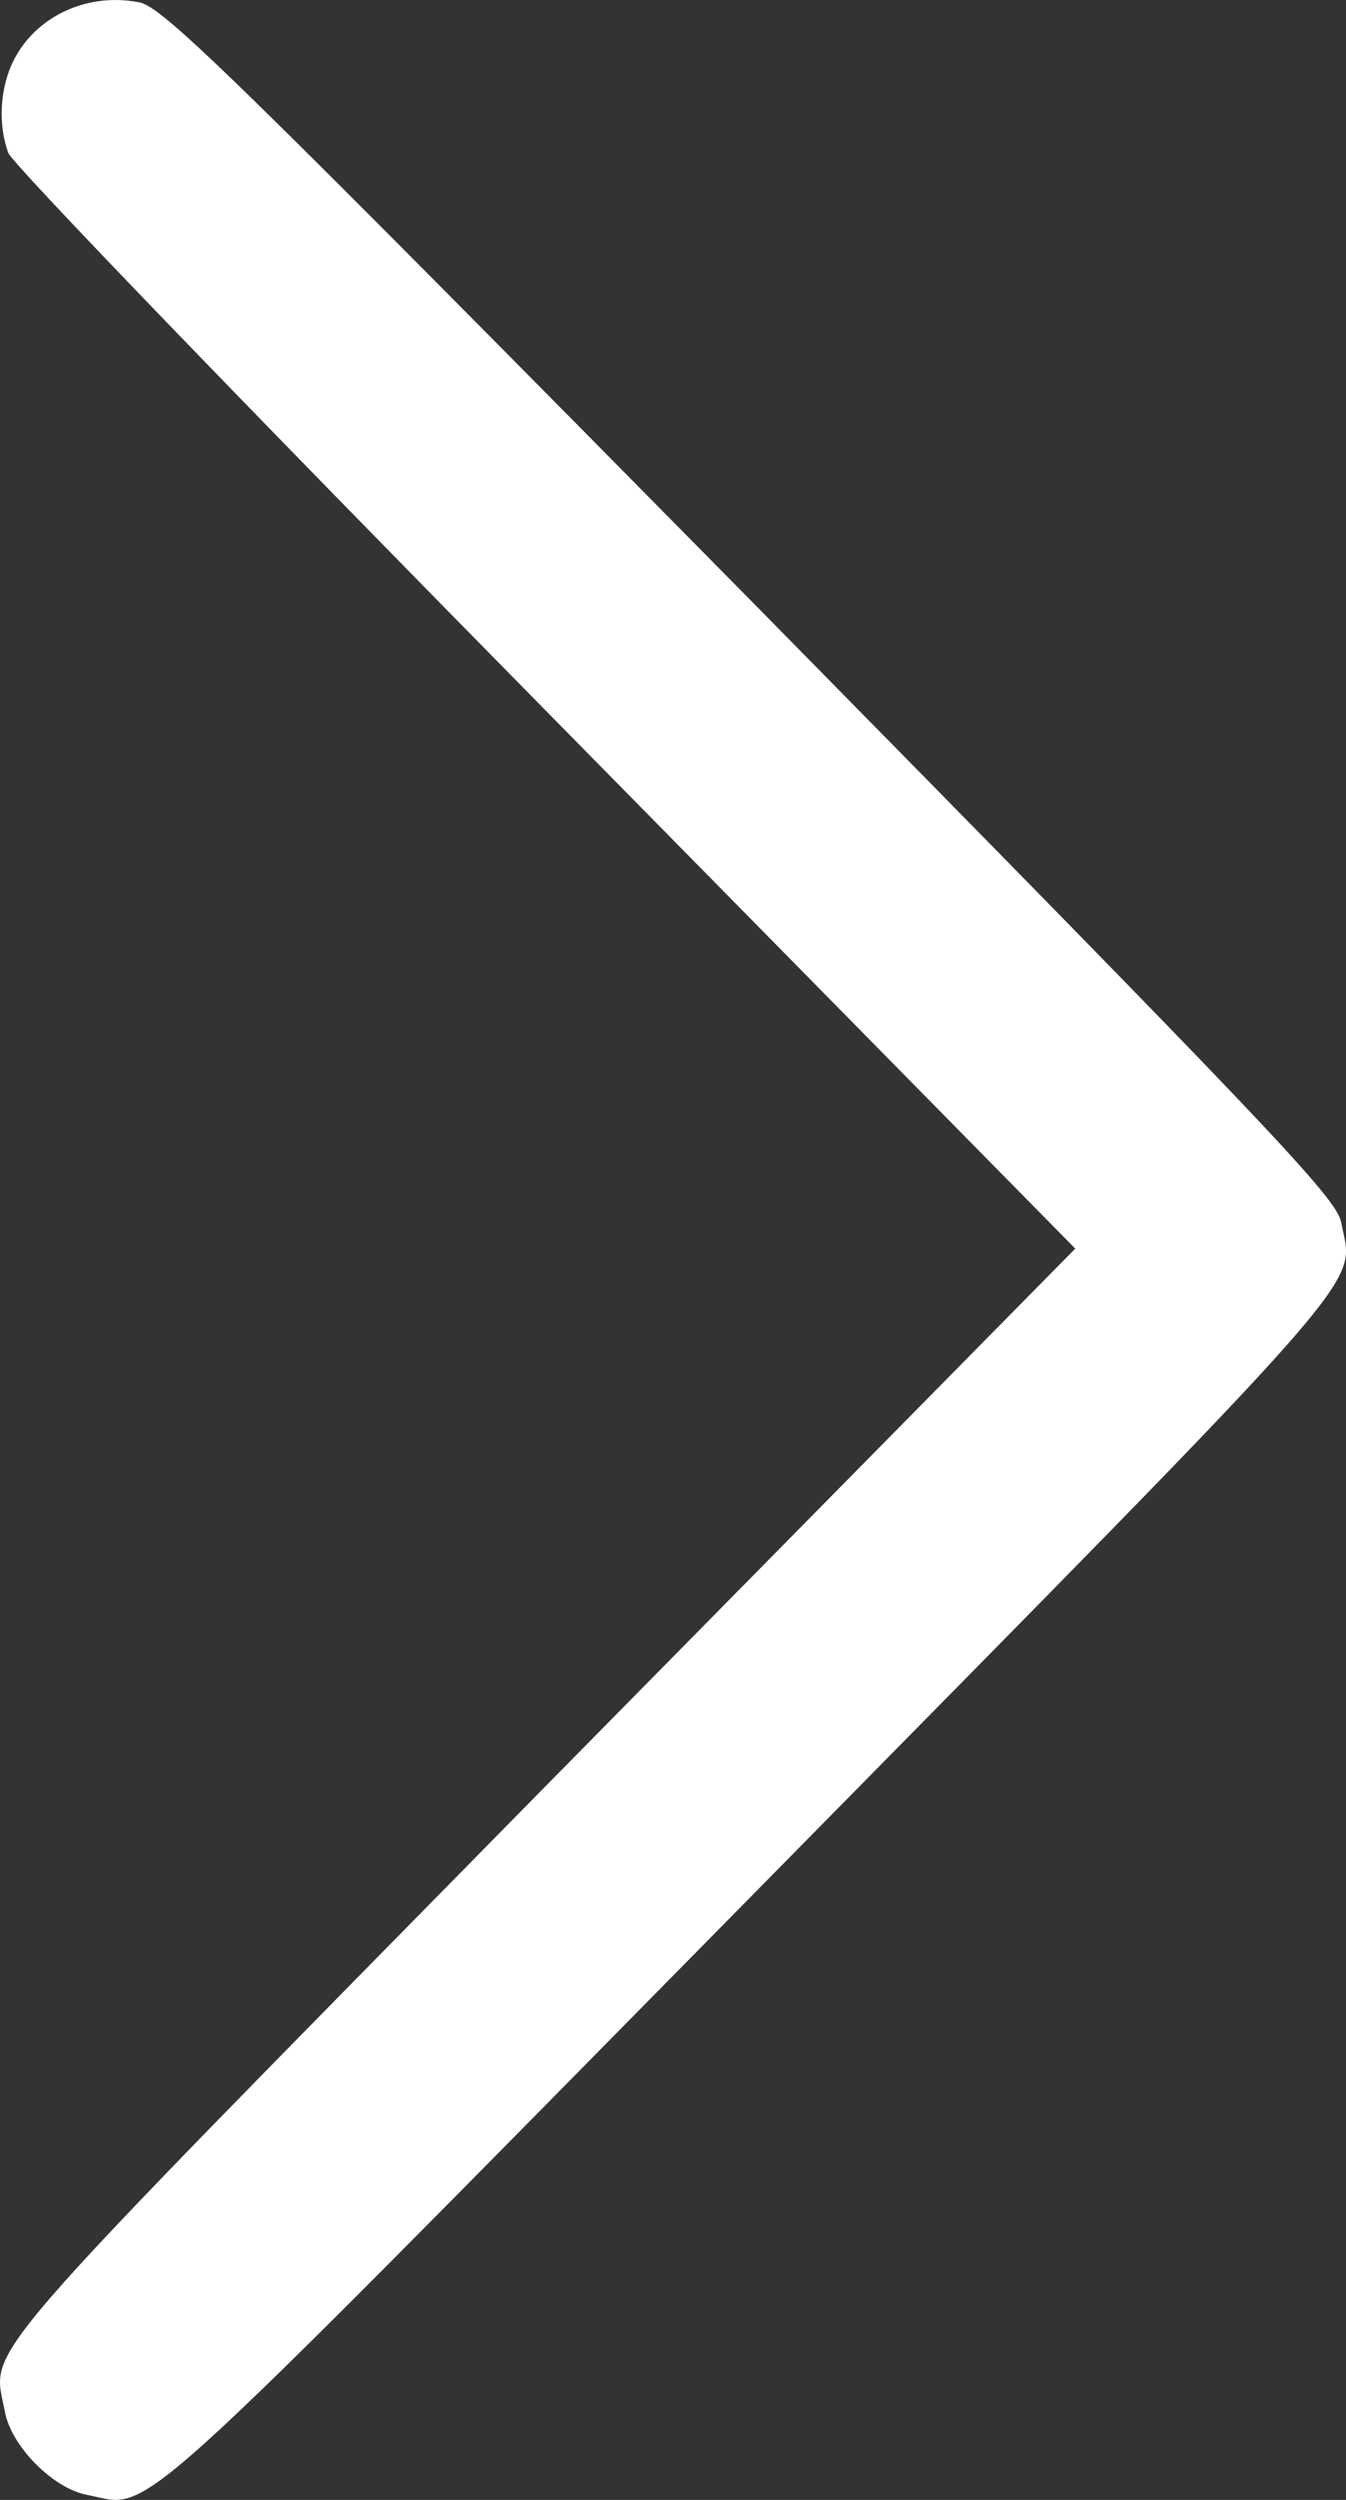 <svg width="7" height="13" viewBox="0 0 7 13" fill="none" xmlns="http://www.w3.org/2000/svg">
<rect x="0" y="0" width="7" height="13" fill="#333333" stroke="none"/>
<path d="M0.057 0.344C0.163 0.097 0.44 -0.043 0.723 0.012C0.847 0.034 1.2 0.381 3.907 3.125C6.611 5.873 6.953 6.231 6.975 6.357C7.04 6.704 7.215 6.501 3.907 9.861C0.6 13.218 0.796 13.041 0.454 12.974C0.276 12.941 0.057 12.72 0.025 12.539C-0.041 12.191 -0.19 12.369 2.819 9.307L5.592 6.493L2.837 3.694C1.295 2.128 0.065 0.854 0.043 0.795C-0.008 0.655 -0.001 0.481 0.057 0.344Z" fill="white"/>
</svg>

